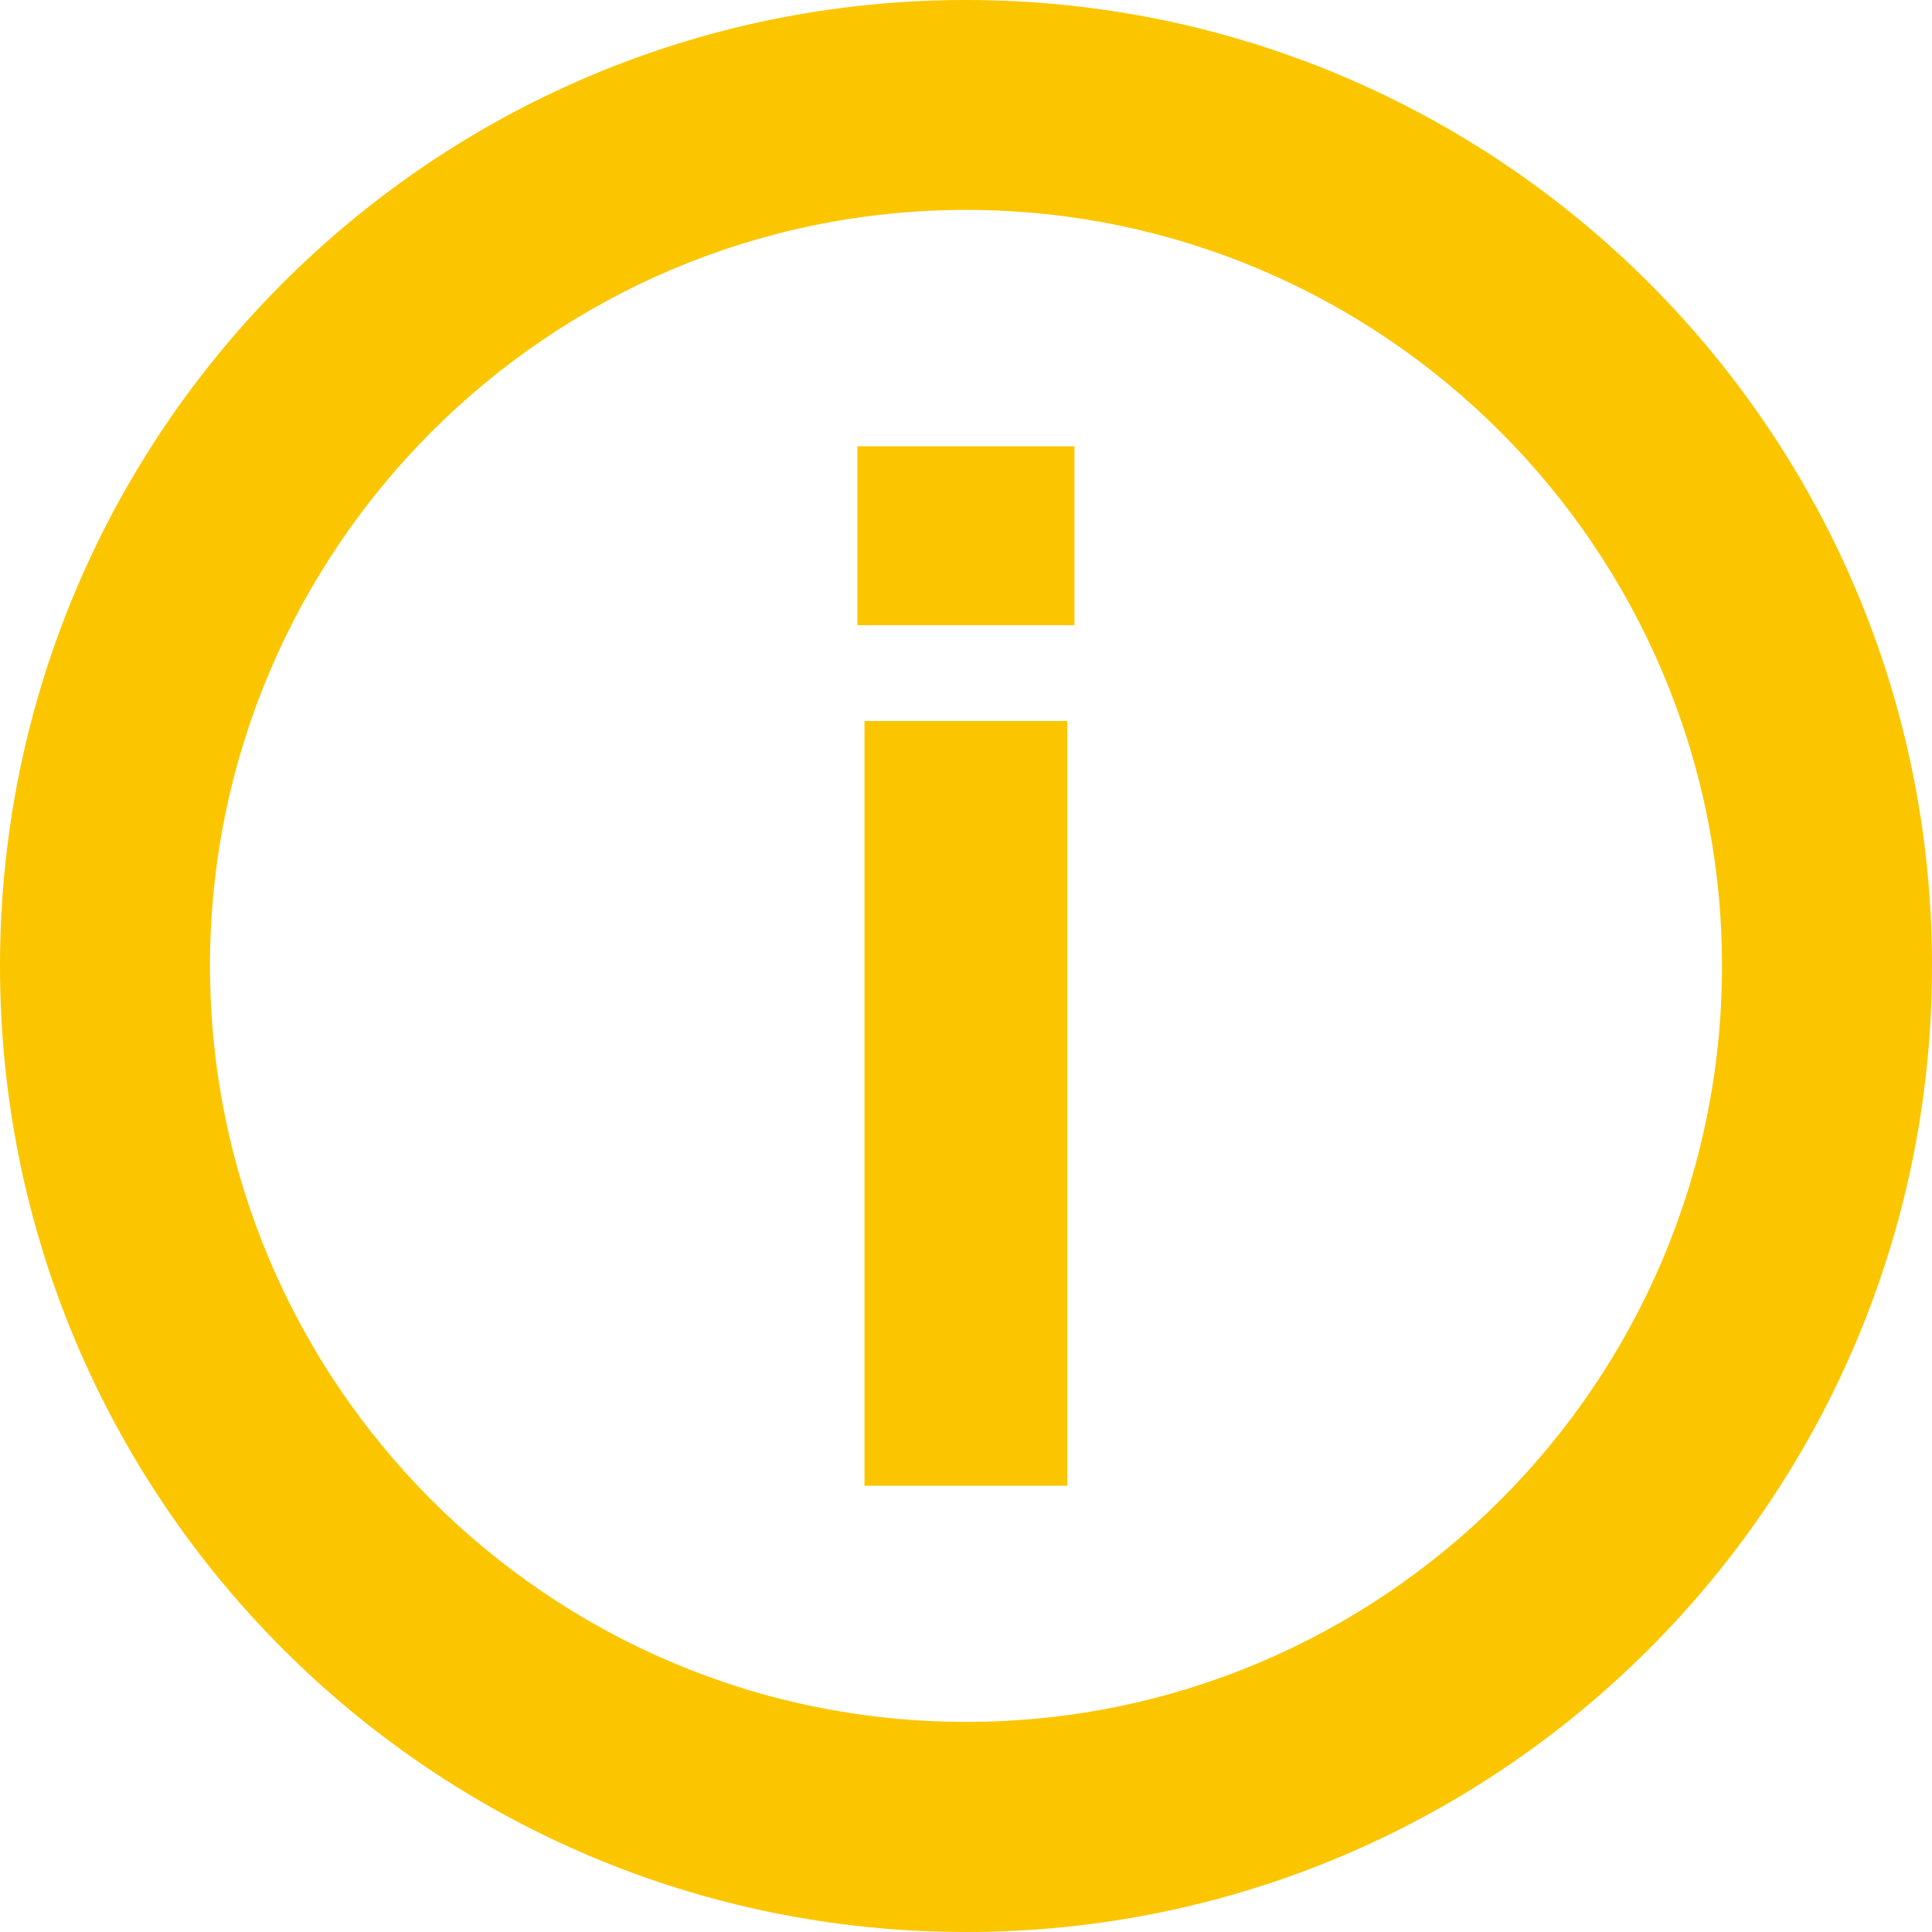 <svg xmlns="http://www.w3.org/2000/svg" width="20" height="20" viewBox="0 0 20 20"><path fill="#FBC600" d="M10 0C4.477 0 0 4.476 0 10c0 5.522 4.477 10 10 10 5.521 0 10-4.478 10-10 0-5.524-4.479-10-10-10m0 2.173c4.314 0 7.826 3.513 7.826 7.827 0 4.313-3.512 7.825-7.826 7.825-4.316 0-7.826-3.512-7.826-7.825 0-4.314 3.51-7.827 7.826-7.827m1.123 4.299H8.875V4.62h2.248v1.852zm-.074 8.908h-2.1V7.464h2.1v7.916z"/></svg>